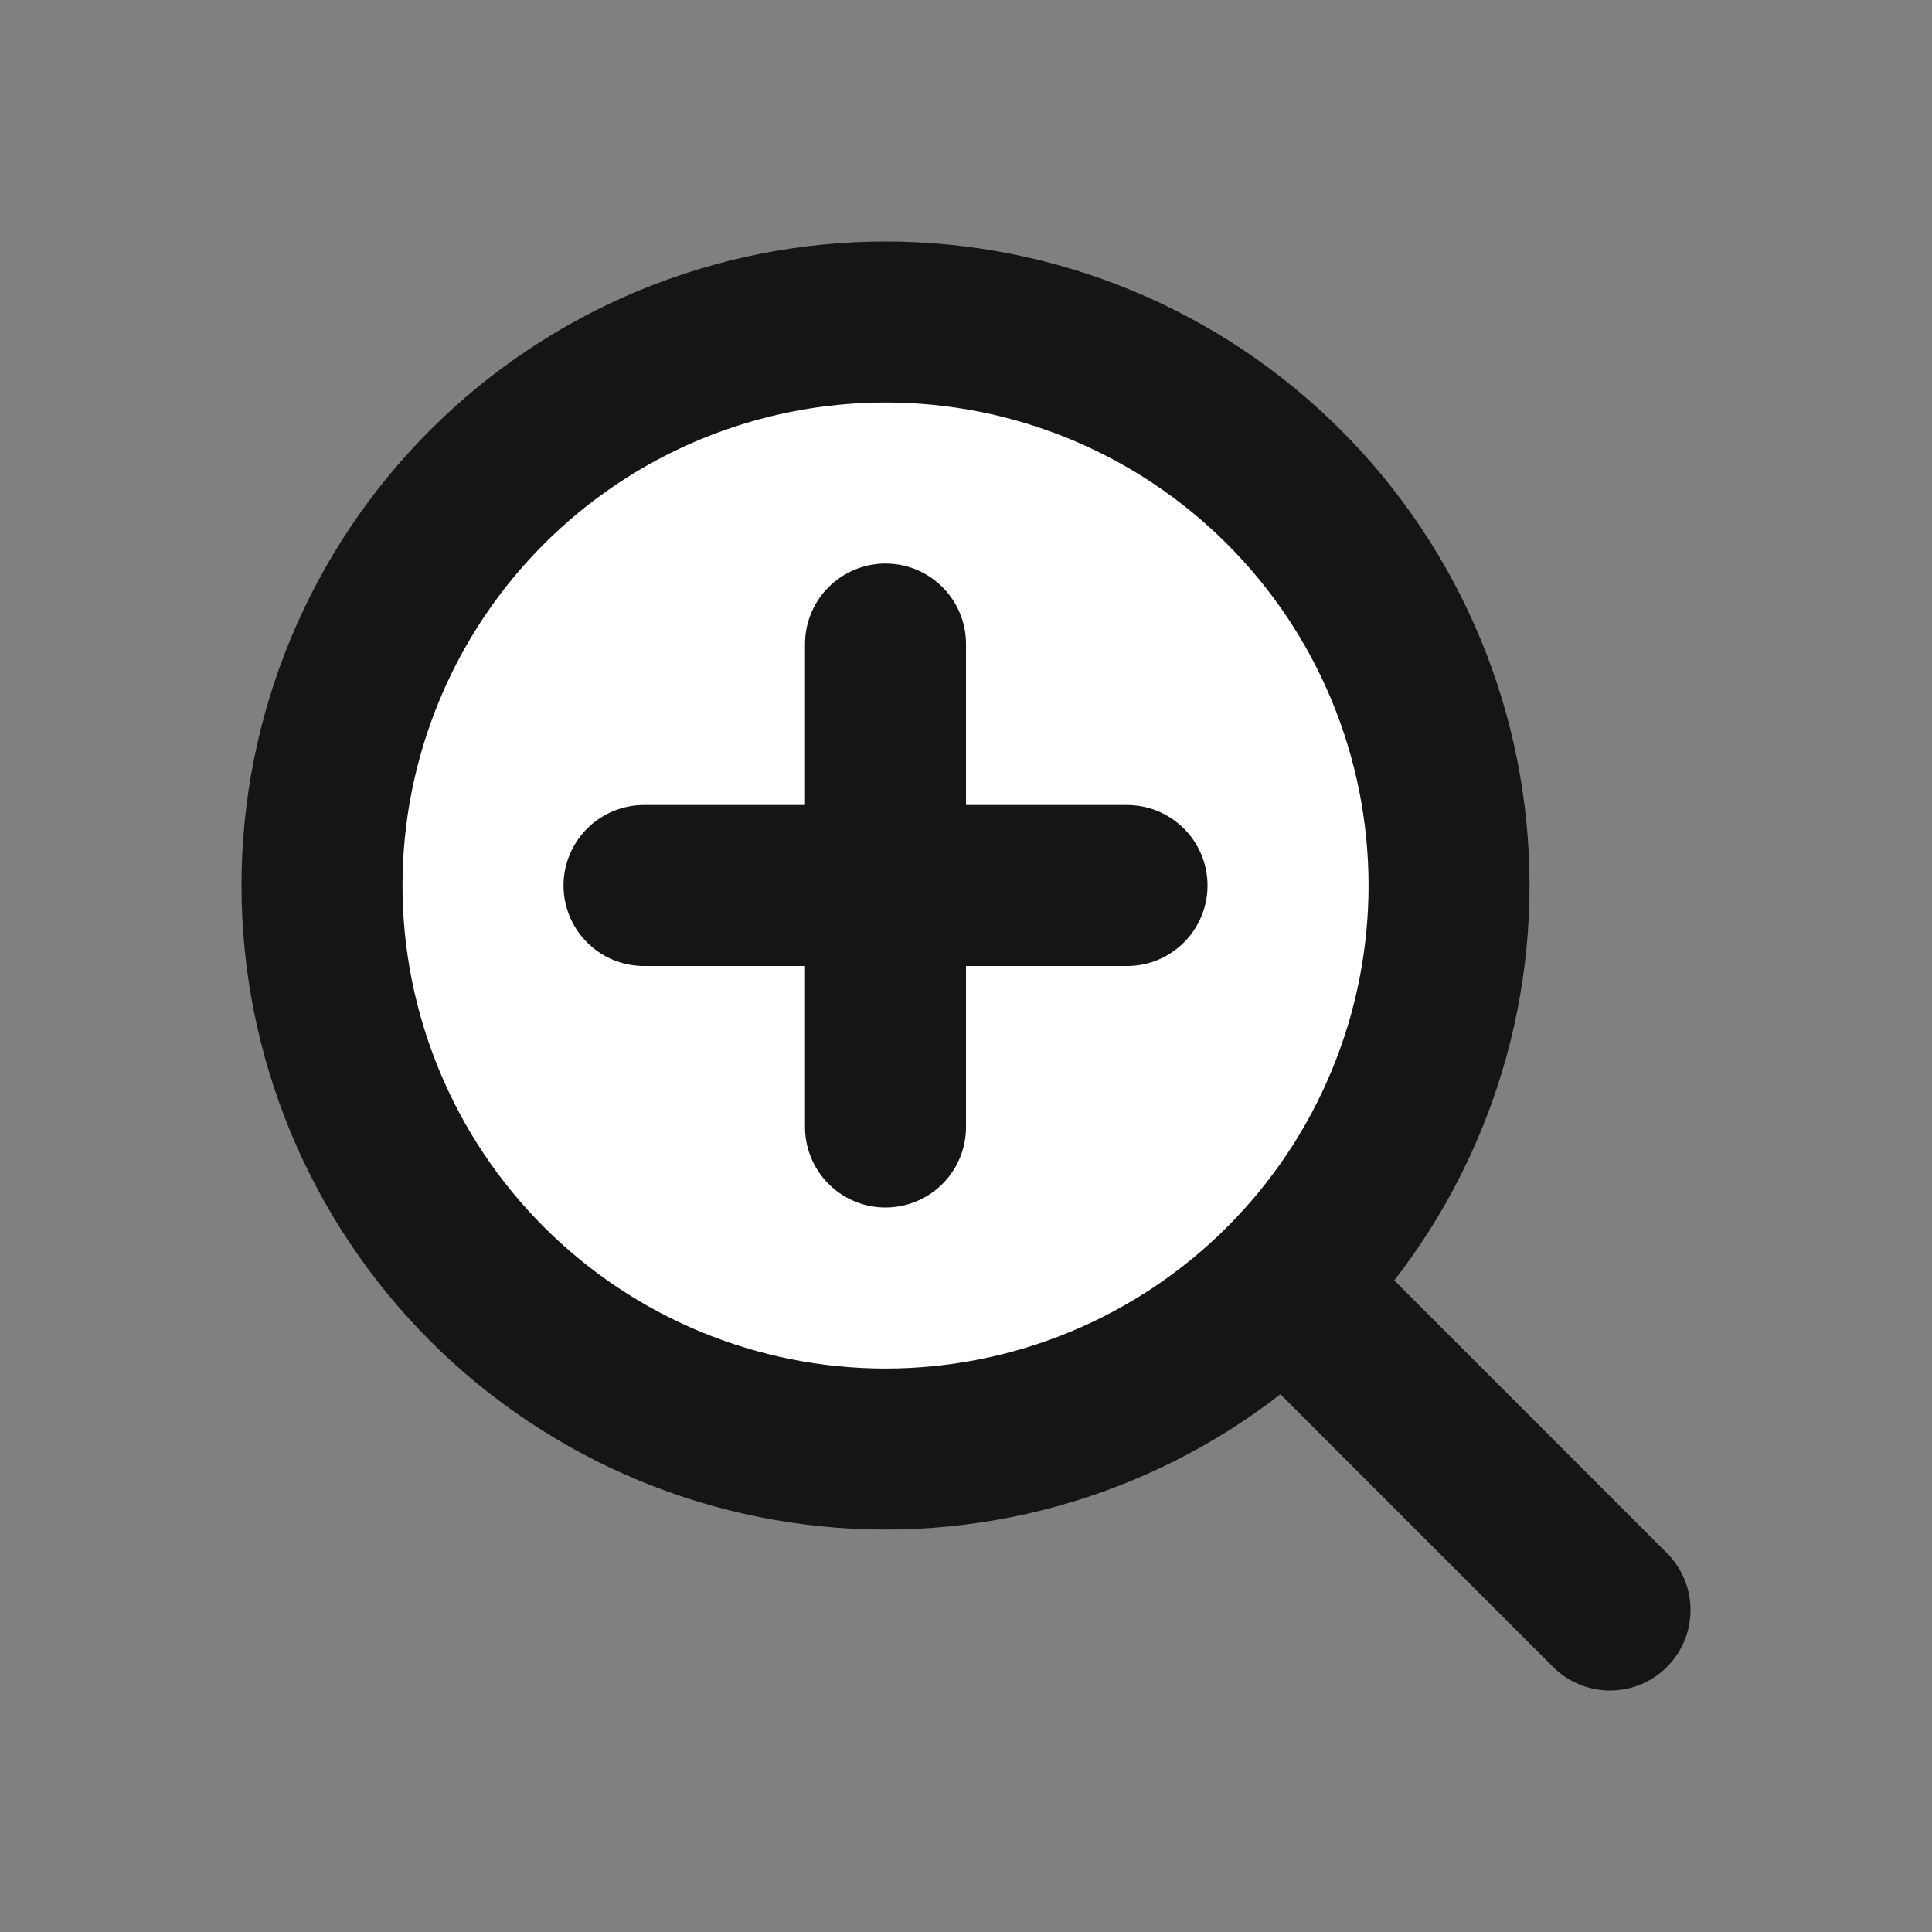 <?xml version="1.0" encoding="UTF-8"?> <svg xmlns="http://www.w3.org/2000/svg" viewBox="0 0 250.00 250.00" data-guides="{&quot;vertical&quot;:[],&quot;horizontal&quot;:[]}"><rect x="0" y="0" width="250.00" height="250.00" fill="#808080" stroke="none"/><defs></defs><mask x="0" y="0" width="250" height="250" style="mask-type:luminance" maskUnits="userSpaceOnUse" maskContentUnits="userSpaceOnUse" id="tSvgae69a1ae8e"><path fill="#ffffff" stroke="#161515" fill-opacity="1" stroke-width="1" stroke-opacity="1" id="tSvg15cab6a6b52" title="Path 1" d="M250 0C166.667 0 83.333 0 0 0C0 83.333 0 166.667 0 250C83.333 250 166.667 250 250 250C250 166.667 250 83.333 250 0Z"></path></mask><mask x="0" y="0" width="250" height="250" data-from-defs="true" maskUnits="userSpaceOnUse" maskContentUnits="userSpaceOnUse" id="tSvg11878193128"><path fill="#ffffff" width="250" height="250" id="tSvg110c9b66b21" title="Rectangle 1" fill-opacity="1" stroke="#161515" stroke-opacity="1" d="M0 0H250V250H0Z" style="transform-origin: 125px 125px;"></path></mask><path fill="#ffffff" stroke="#161515" fill-opacity="1" stroke-width="20.833" stroke-opacity="1" stroke-linecap="round" stroke-linejoin="round" id="tSvg15d93fe0168" title="Path 2" d="M208.336 208.336C194.274 194.274 180.211 180.211 166.149 166.149M166.149 166.149C172.92 159.378 178.291 151.339 181.956 142.492C185.621 133.645 187.507 124.162 187.507 114.586C187.507 105.01 185.621 95.528 181.956 86.681C178.291 77.834 172.92 69.795 166.149 63.024C159.378 56.253 151.339 50.881 142.492 47.217C133.645 43.552 124.162 41.666 114.586 41.666C105.01 41.666 95.528 43.552 86.681 47.217C77.834 50.881 69.795 56.253 63.024 63.024C49.349 76.699 41.666 95.247 41.666 114.586C41.666 133.926 49.349 152.474 63.024 166.149C76.699 179.824 95.247 187.507 114.586 187.507C133.926 187.507 152.474 179.824 166.149 166.149ZM83.336 114.586C93.753 114.586 104.169 114.586 114.586 114.586M114.586 114.586C125.003 114.586 135.419 114.586 145.836 114.586M114.586 114.586C114.586 104.169 114.586 93.753 114.586 83.336M114.586 114.586C114.586 125.003 114.586 135.419 114.586 145.836" mask="url(#tSvg11878193128)"></path></svg> 